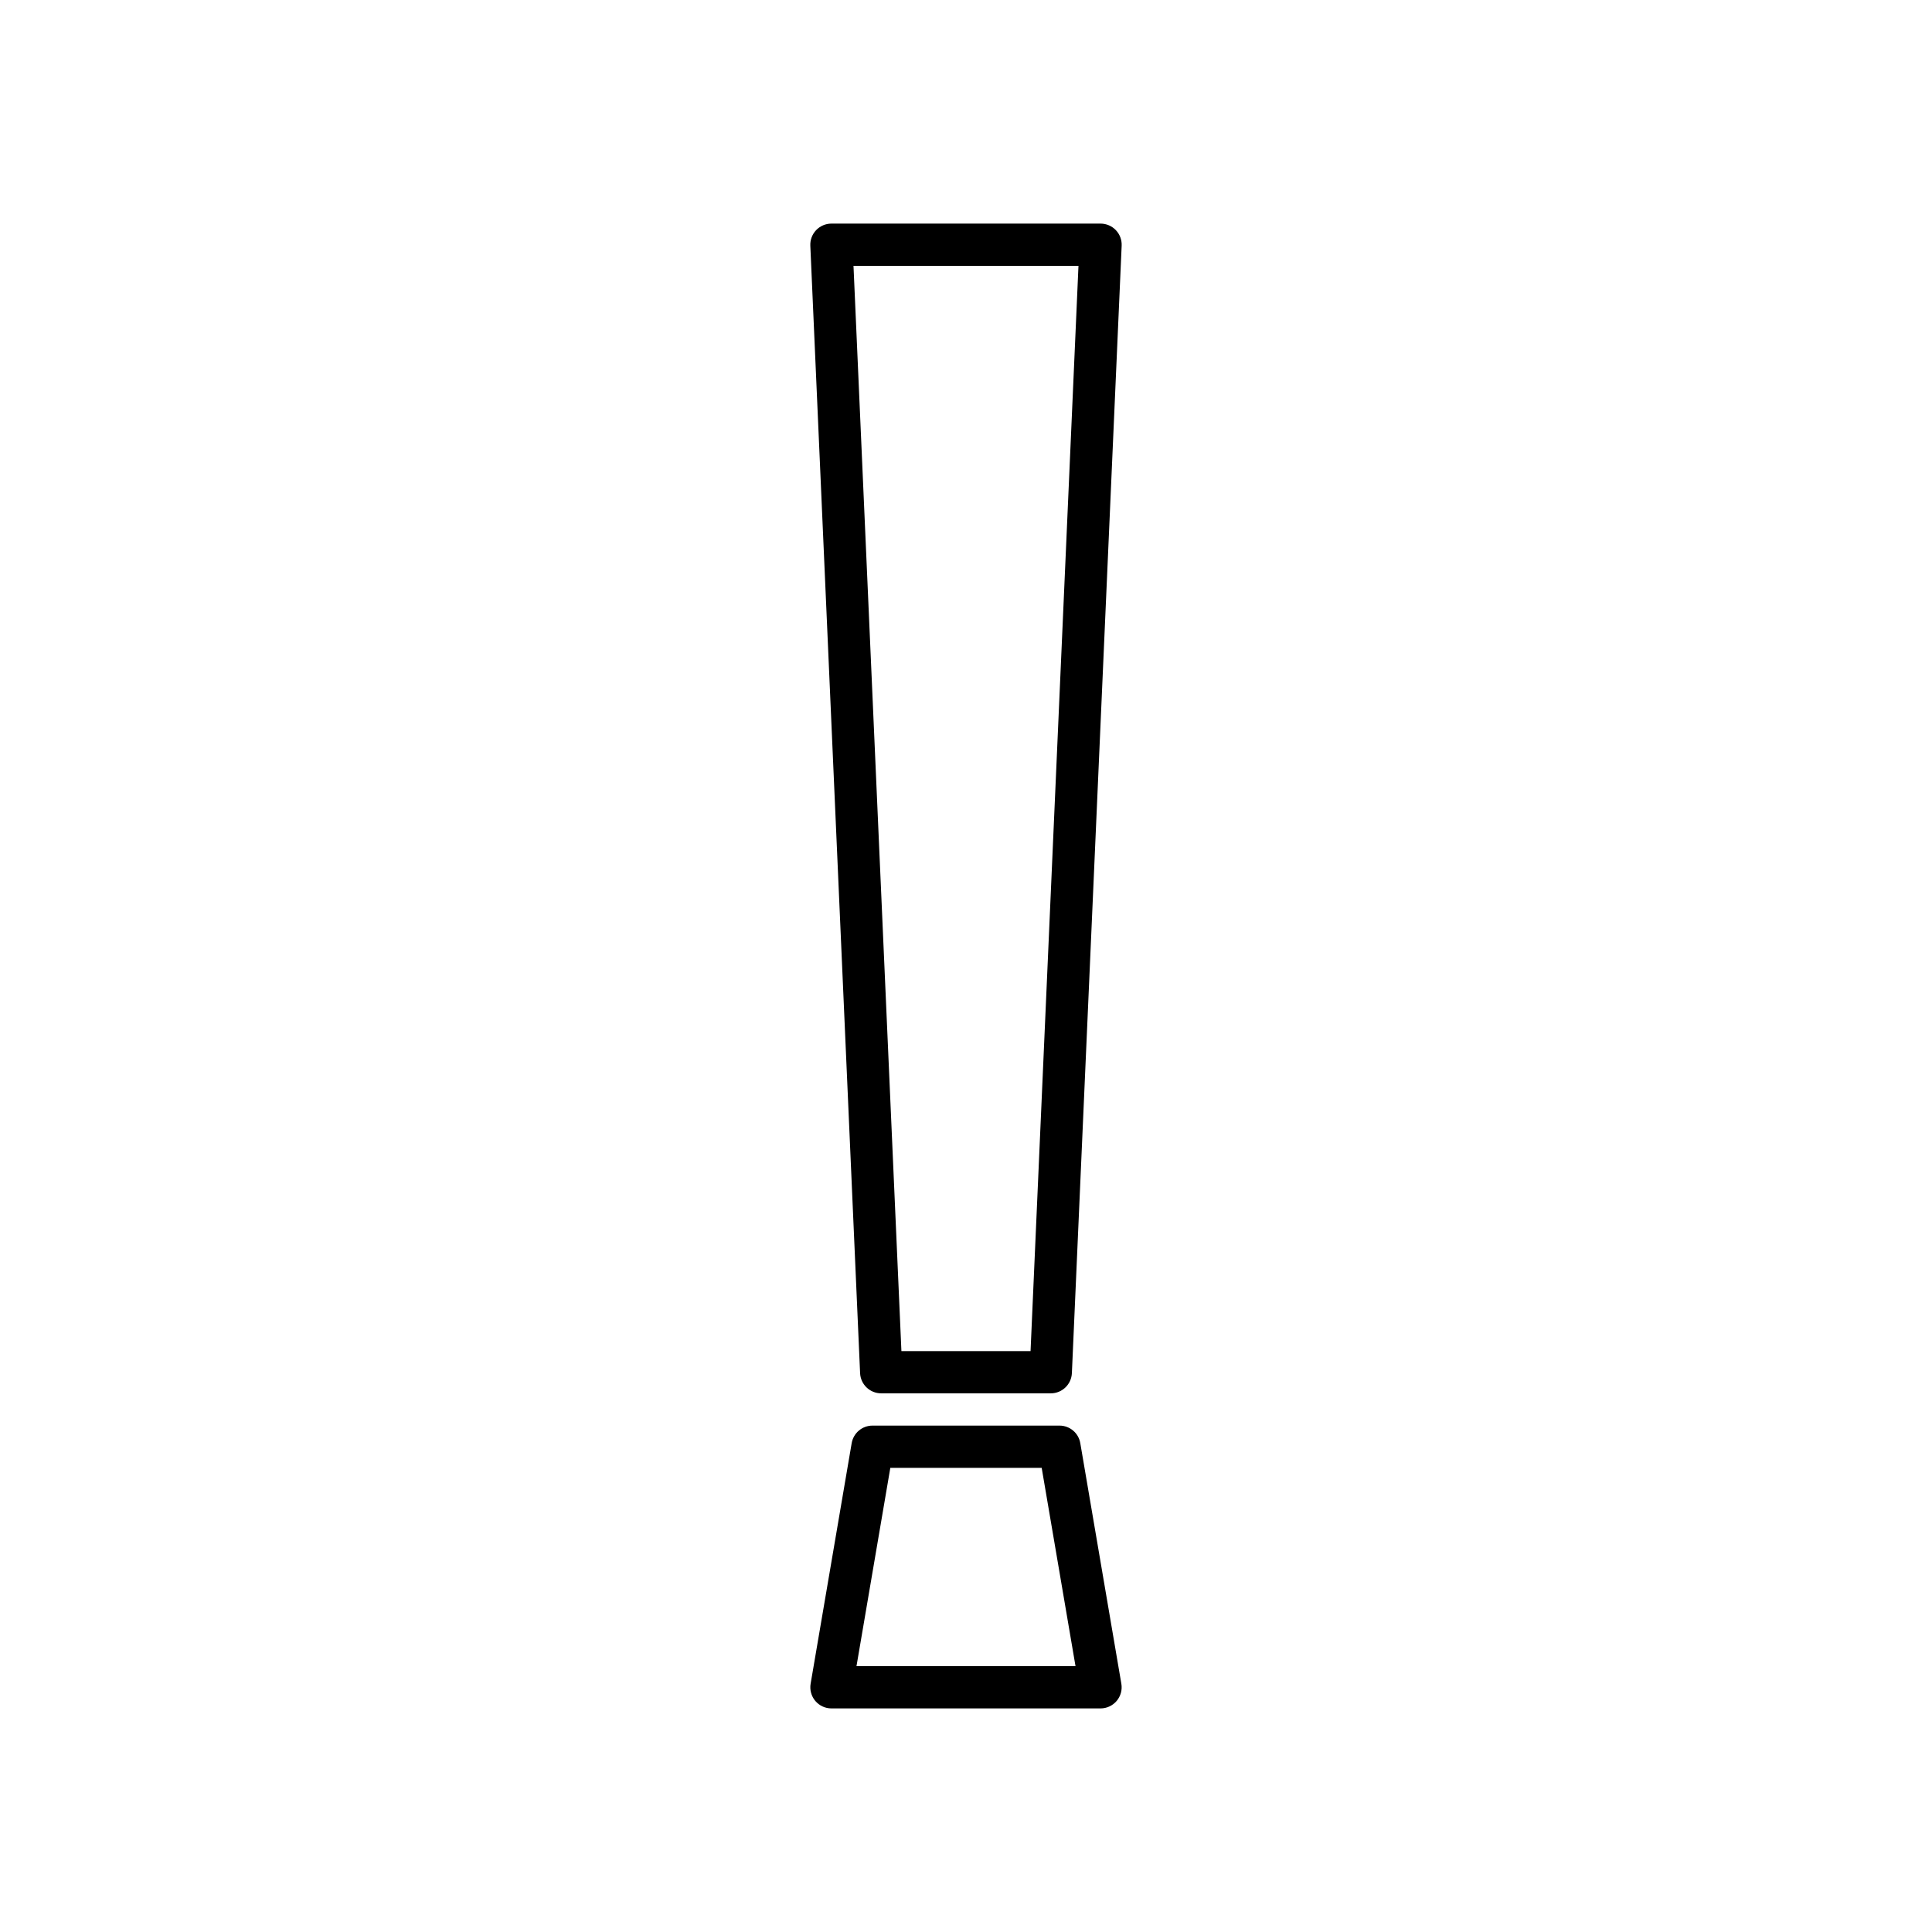 <?xml version="1.0" encoding="UTF-8"?>
<!-- Uploaded to: SVG Repo, www.svgrepo.com, Generator: SVG Repo Mixer Tools -->
<svg fill="#000000" width="800px" height="800px" version="1.1" viewBox="144 144 512 512" xmlns="http://www.w3.org/2000/svg">
 <g>
  <path d="m377.53 513.25h44.938c2.996 0 5.461-2.359 5.594-5.352l13.191-298.8c0.066-1.527-0.492-3.012-1.547-4.117-1.059-1.102-2.523-1.723-4.051-1.723h-71.316c-1.527 0-2.992 0.625-4.047 1.727-1.055 1.105-1.613 2.59-1.547 4.117l13.191 298.8c0.133 2.992 2.598 5.348 5.594 5.348zm52.277-298.8-12.699 287.61h-34.223l-12.699-287.61z"/>
  <path d="m424.78 521.8h-49.562c-2.727 0-5.055 1.969-5.516 4.656l-10.879 63.746c-0.277 1.625 0.176 3.293 1.234 4.555 1.066 1.262 2.629 1.988 4.281 1.988h71.316c1.652 0 3.215-0.727 4.281-1.988 1.059-1.262 1.516-2.926 1.234-4.555l-10.879-63.746c-0.453-2.688-2.781-4.656-5.512-4.656zm-53.801 63.742 8.965-52.547h40.113l8.965 52.547z"/>
 </g>
</svg>